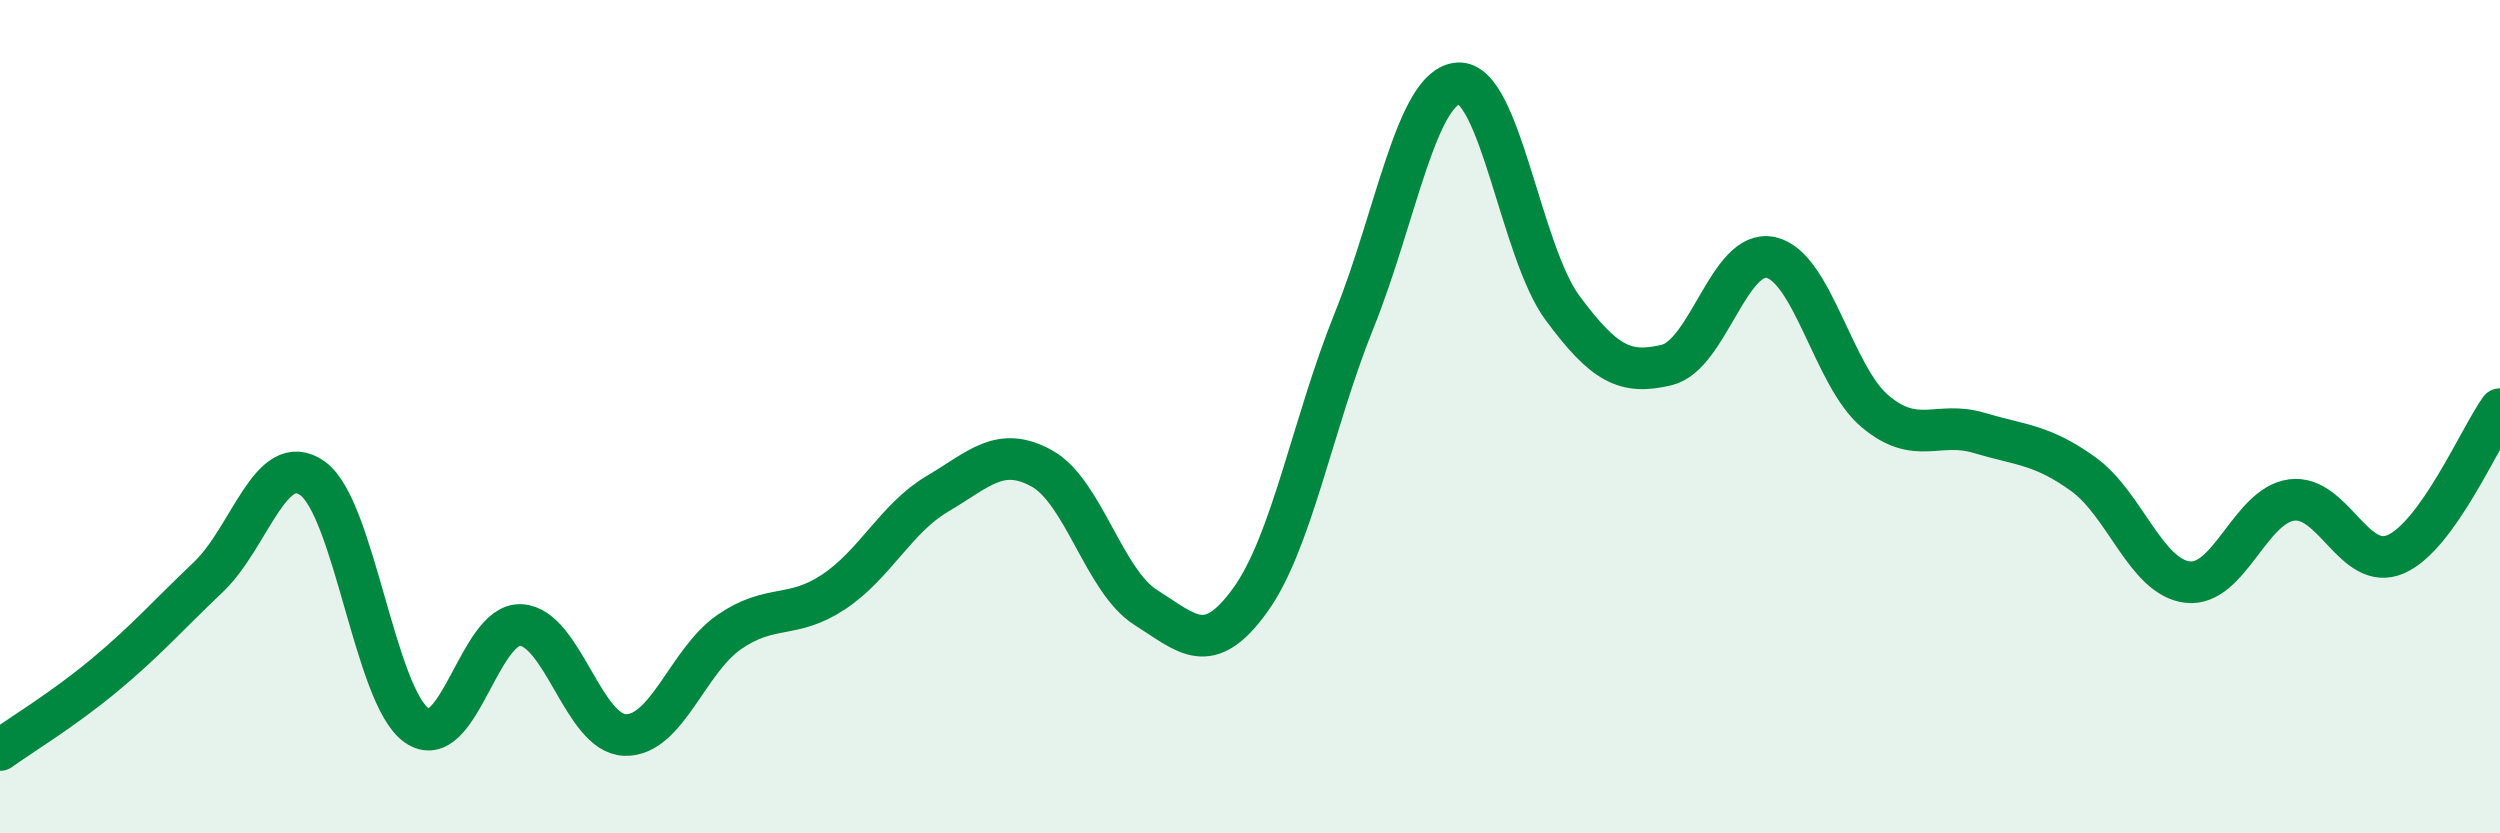 
    <svg width="60" height="20" viewBox="0 0 60 20" xmlns="http://www.w3.org/2000/svg">
      <path
        d="M 0,18 C 0.5,17.64 1.5,17.04 2.5,16.21 C 3.5,15.38 4,14.8 5,13.85 C 6,12.9 6.5,10.77 7.5,11.48 C 8.5,12.19 9,16.71 10,17.41 C 11,18.11 11.5,14.95 12.5,15 C 13.5,15.05 14,17.61 15,17.64 C 16,17.67 16.5,15.86 17.5,15.17 C 18.5,14.48 19,14.87 20,14.21 C 21,13.55 21.5,12.44 22.5,11.85 C 23.5,11.26 24,10.69 25,11.24 C 26,11.79 26.5,13.95 27.5,14.58 C 28.5,15.21 29,15.79 30,14.41 C 31,13.03 31.5,10.17 32.5,7.69 C 33.5,5.21 34,2.06 35,2 C 36,1.94 36.5,6.04 37.5,7.39 C 38.5,8.74 39,9 40,8.76 C 41,8.52 41.5,5.96 42.5,6.18 C 43.5,6.4 44,9.03 45,9.87 C 46,10.71 46.5,10.09 47.5,10.39 C 48.5,10.69 49,10.66 50,11.38 C 51,12.1 51.5,13.85 52.5,13.97 C 53.5,14.09 54,12.13 55,12 C 56,11.87 56.5,13.74 57.5,13.3 C 58.5,12.86 59.5,10.52 60,9.82L60 20L0 20Z"
        fill="#008740"
        opacity="0.1"
        stroke-linecap="round"
        stroke-linejoin="round"
      />
      <path
        d="M 0,18 C 0.5,17.64 1.5,17.04 2.5,16.21 C 3.5,15.38 4,14.8 5,13.85 C 6,12.9 6.5,10.77 7.5,11.48 C 8.5,12.19 9,16.71 10,17.41 C 11,18.11 11.5,14.95 12.5,15 C 13.5,15.05 14,17.61 15,17.64 C 16,17.67 16.5,15.86 17.5,15.17 C 18.5,14.48 19,14.87 20,14.21 C 21,13.55 21.5,12.44 22.5,11.85 C 23.5,11.26 24,10.69 25,11.24 C 26,11.79 26.5,13.95 27.5,14.58 C 28.5,15.21 29,15.79 30,14.41 C 31,13.03 31.5,10.17 32.5,7.69 C 33.5,5.21 34,2.06 35,2 C 36,1.94 36.5,6.04 37.5,7.39 C 38.5,8.74 39,9 40,8.76 C 41,8.52 41.5,5.96 42.5,6.18 C 43.5,6.4 44,9.03 45,9.87 C 46,10.71 46.5,10.09 47.5,10.39 C 48.5,10.69 49,10.66 50,11.38 C 51,12.1 51.5,13.85 52.5,13.97 C 53.5,14.09 54,12.13 55,12 C 56,11.87 56.5,13.74 57.5,13.3 C 58.5,12.86 59.5,10.52 60,9.82"
        stroke="#008740"
        stroke-width="1"
        fill="none"
        stroke-linecap="round"
        stroke-linejoin="round"
      />
    </svg>
  